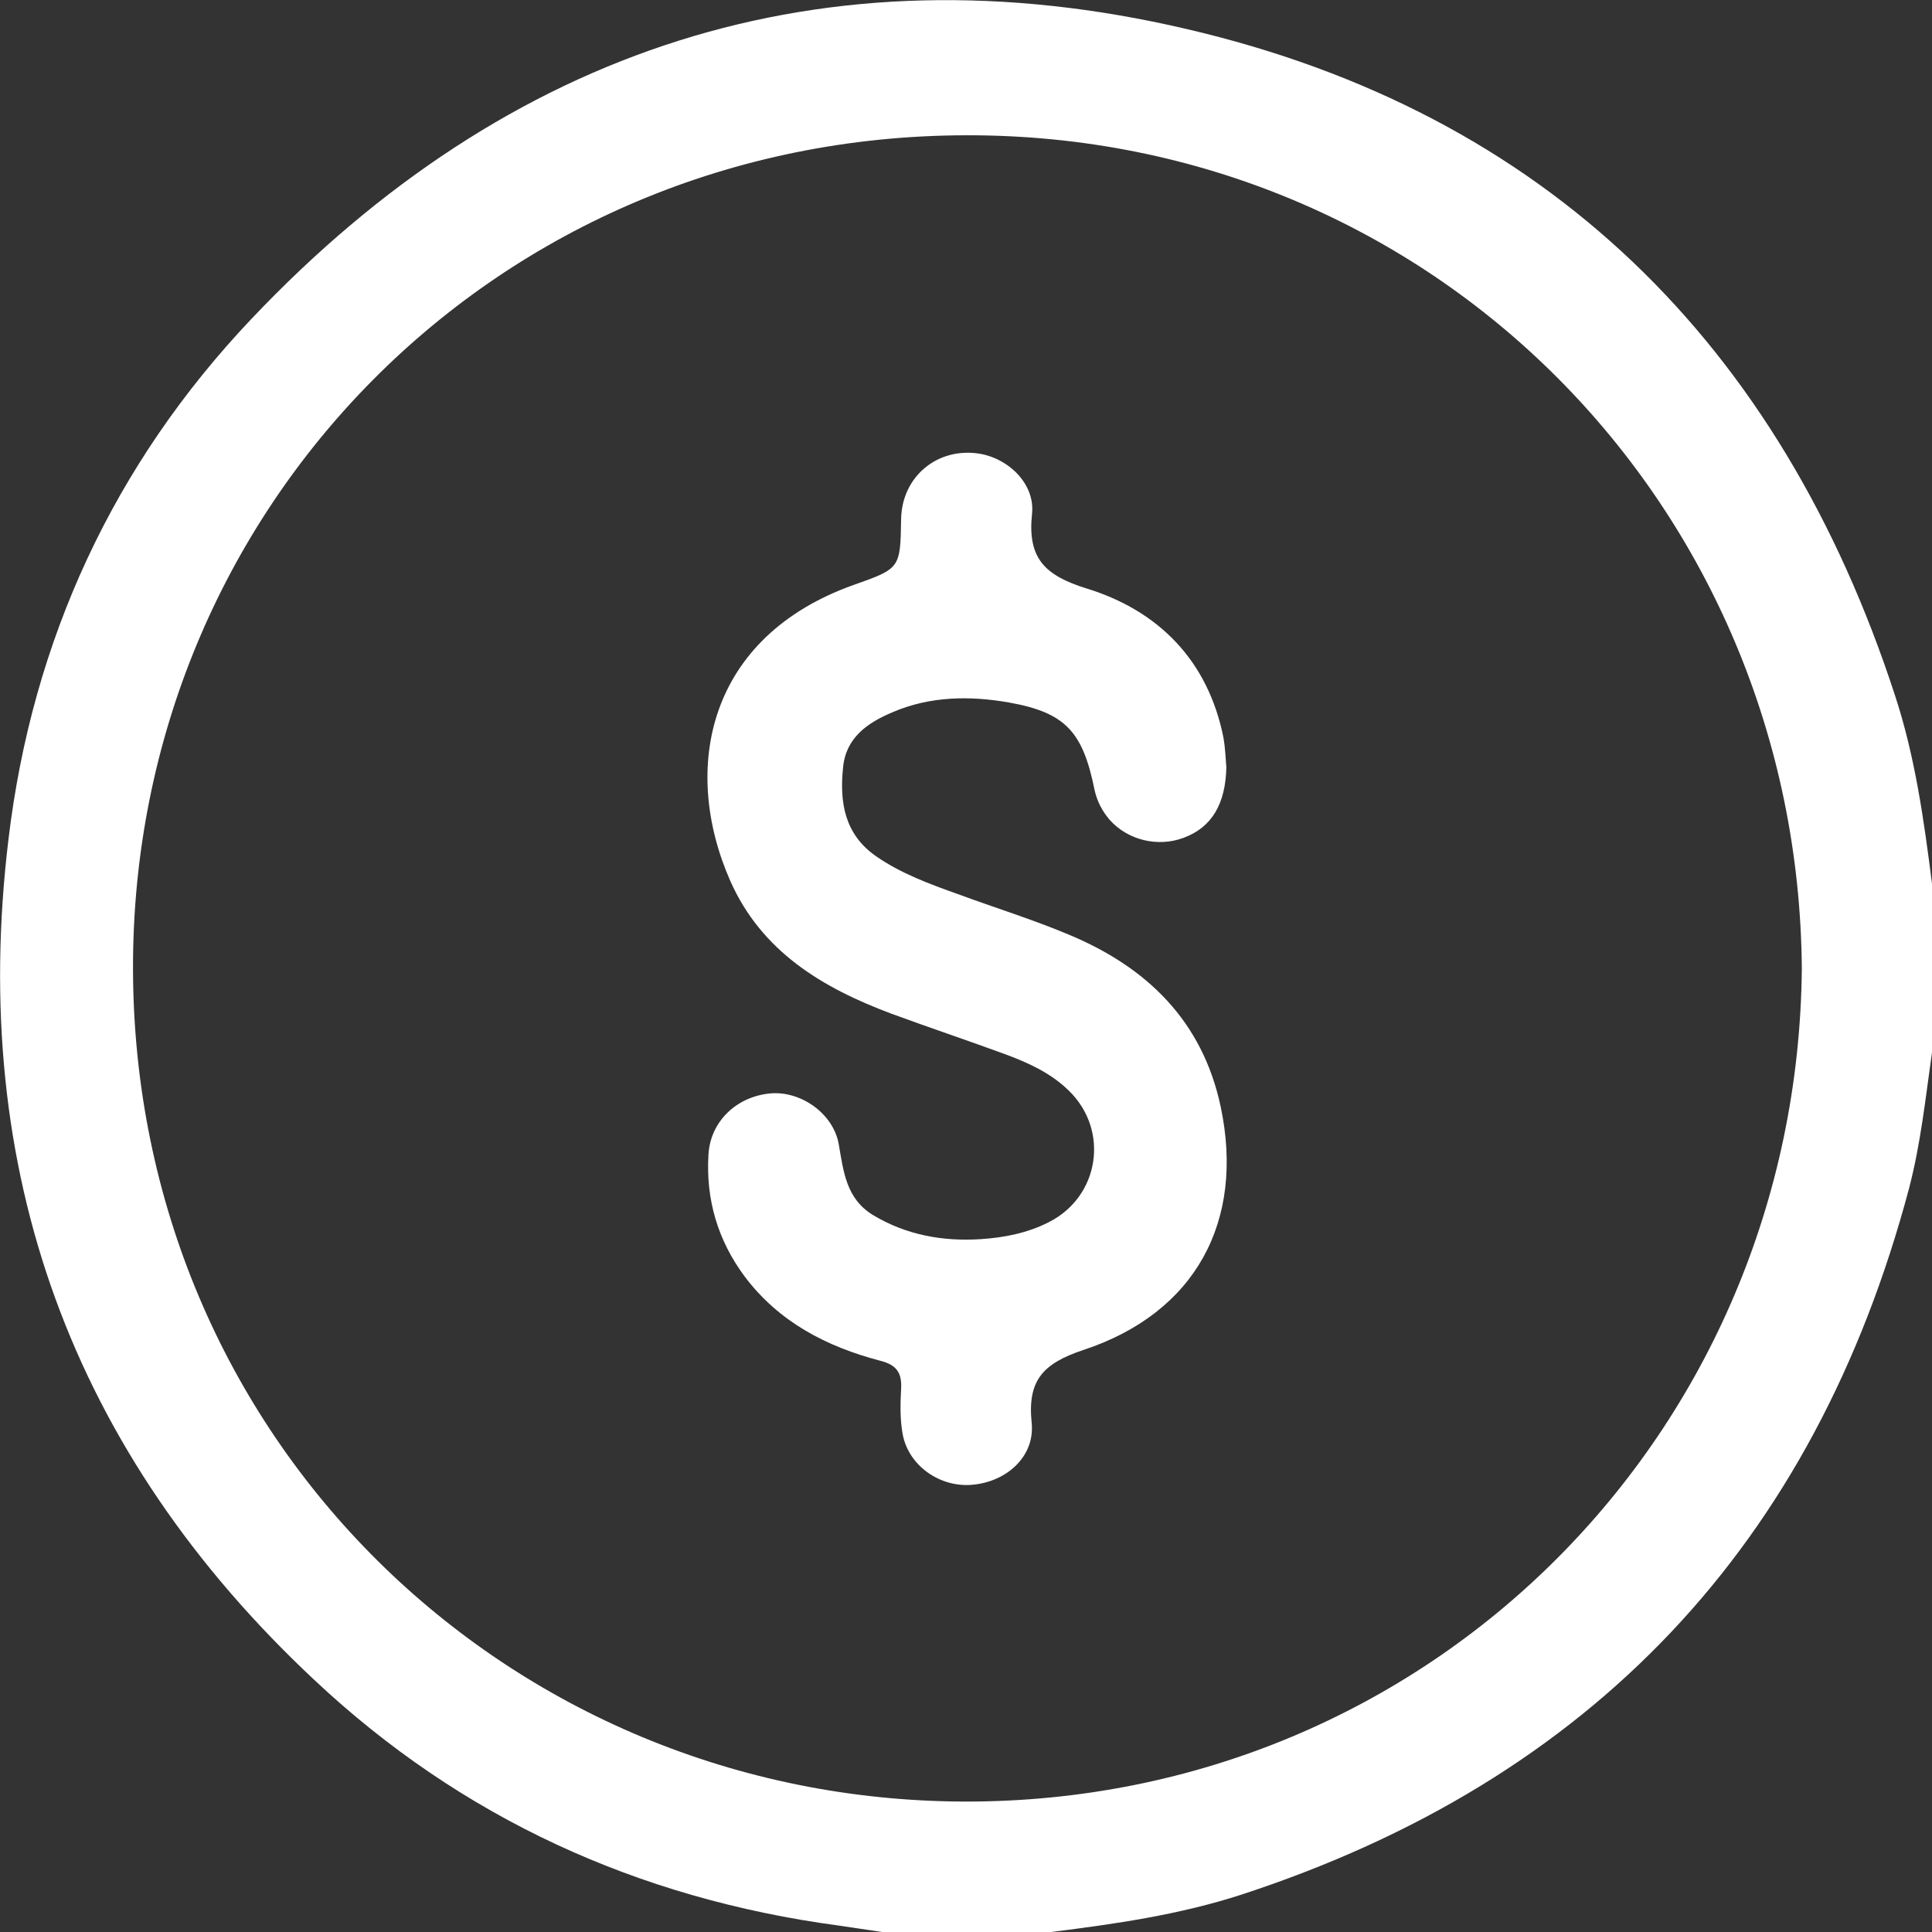 <svg width="45" height="45" viewBox="0 0 45 45" fill="none" xmlns="http://www.w3.org/2000/svg">
<rect x="0" y="0" width="45" height="45" fill="#333333" stroke="none"/>
<g clip-path="url(#clip0_47_257)">
<path d="M45 20.583C45 21.895 45 23.199 45 24.512C44.85 25.571 44.737 26.64 44.465 27.681C42.259 35.97 37.087 41.456 28.921 44.128C27.475 44.597 25.983 44.813 24.481 45C23.167 45 21.862 45 20.548 45C20.21 44.953 19.872 44.897 19.534 44.85C14.859 44.222 10.748 42.346 7.322 39.13C1.662 33.832 -0.732 27.259 0.197 19.551C0.751 14.909 2.647 10.812 5.857 7.427C11.827 1.125 19.177 -1.303 27.635 0.675C36.017 2.626 41.471 8.017 44.137 16.194C44.606 17.619 44.812 19.101 45 20.583ZM41.968 22.561C41.884 11.778 33.37 3.123 22.5 3.151C11.574 3.17 3.079 11.834 3.098 22.561C3.117 33.513 11.827 41.934 22.472 41.962C33.304 41.981 41.865 33.373 41.968 22.561Z" fill="white"/>
<path d="M28.564 17.873C28.545 18.726 28.226 19.27 27.569 19.514C26.968 19.739 26.273 19.57 25.851 19.101C25.673 18.895 25.551 18.66 25.494 18.398C25.222 17.047 24.819 16.597 23.504 16.363C22.594 16.203 21.665 16.213 20.792 16.588C20.21 16.832 19.703 17.179 19.637 17.873C19.553 18.679 19.665 19.429 20.407 19.945C20.989 20.348 21.655 20.592 22.312 20.826C23.176 21.145 24.058 21.417 24.903 21.773C26.724 22.533 28.01 23.79 28.432 25.777C28.996 28.44 27.85 30.578 25.241 31.441C24.284 31.76 23.927 32.154 24.03 33.148C24.105 33.917 23.457 34.507 22.66 34.582C21.909 34.657 21.167 34.151 21.026 33.41C20.961 33.063 20.97 32.698 20.989 32.341C21.008 31.966 20.876 31.788 20.501 31.694C19.252 31.366 18.145 30.794 17.347 29.735C16.718 28.89 16.436 27.934 16.502 26.884C16.549 26.124 17.15 25.543 17.938 25.468C18.642 25.402 19.402 25.927 19.534 26.64C19.646 27.278 19.703 27.915 20.332 28.3C21.111 28.769 21.965 28.919 22.847 28.862C23.392 28.825 23.927 28.722 24.424 28.469C25.607 27.878 25.851 26.331 24.894 25.402C24.481 24.999 23.974 24.765 23.448 24.568C22.556 24.24 21.655 23.939 20.763 23.611C19.158 23.011 17.741 22.167 17.009 20.517C15.854 17.891 16.483 14.835 19.881 13.625C20.97 13.24 20.97 13.24 20.989 12.087C21.008 11.093 21.843 10.409 22.819 10.568C23.495 10.681 24.105 11.271 24.039 11.956C23.927 12.997 24.321 13.4 25.316 13.709C26.987 14.225 28.141 15.388 28.498 17.188C28.536 17.404 28.545 17.638 28.564 17.873Z" fill="white"/>
</g>
<defs>
<clipPath id="clip0_47_257">
<rect width="45" height="45" fill="white"/>
</clipPath>
</defs>
</svg>

